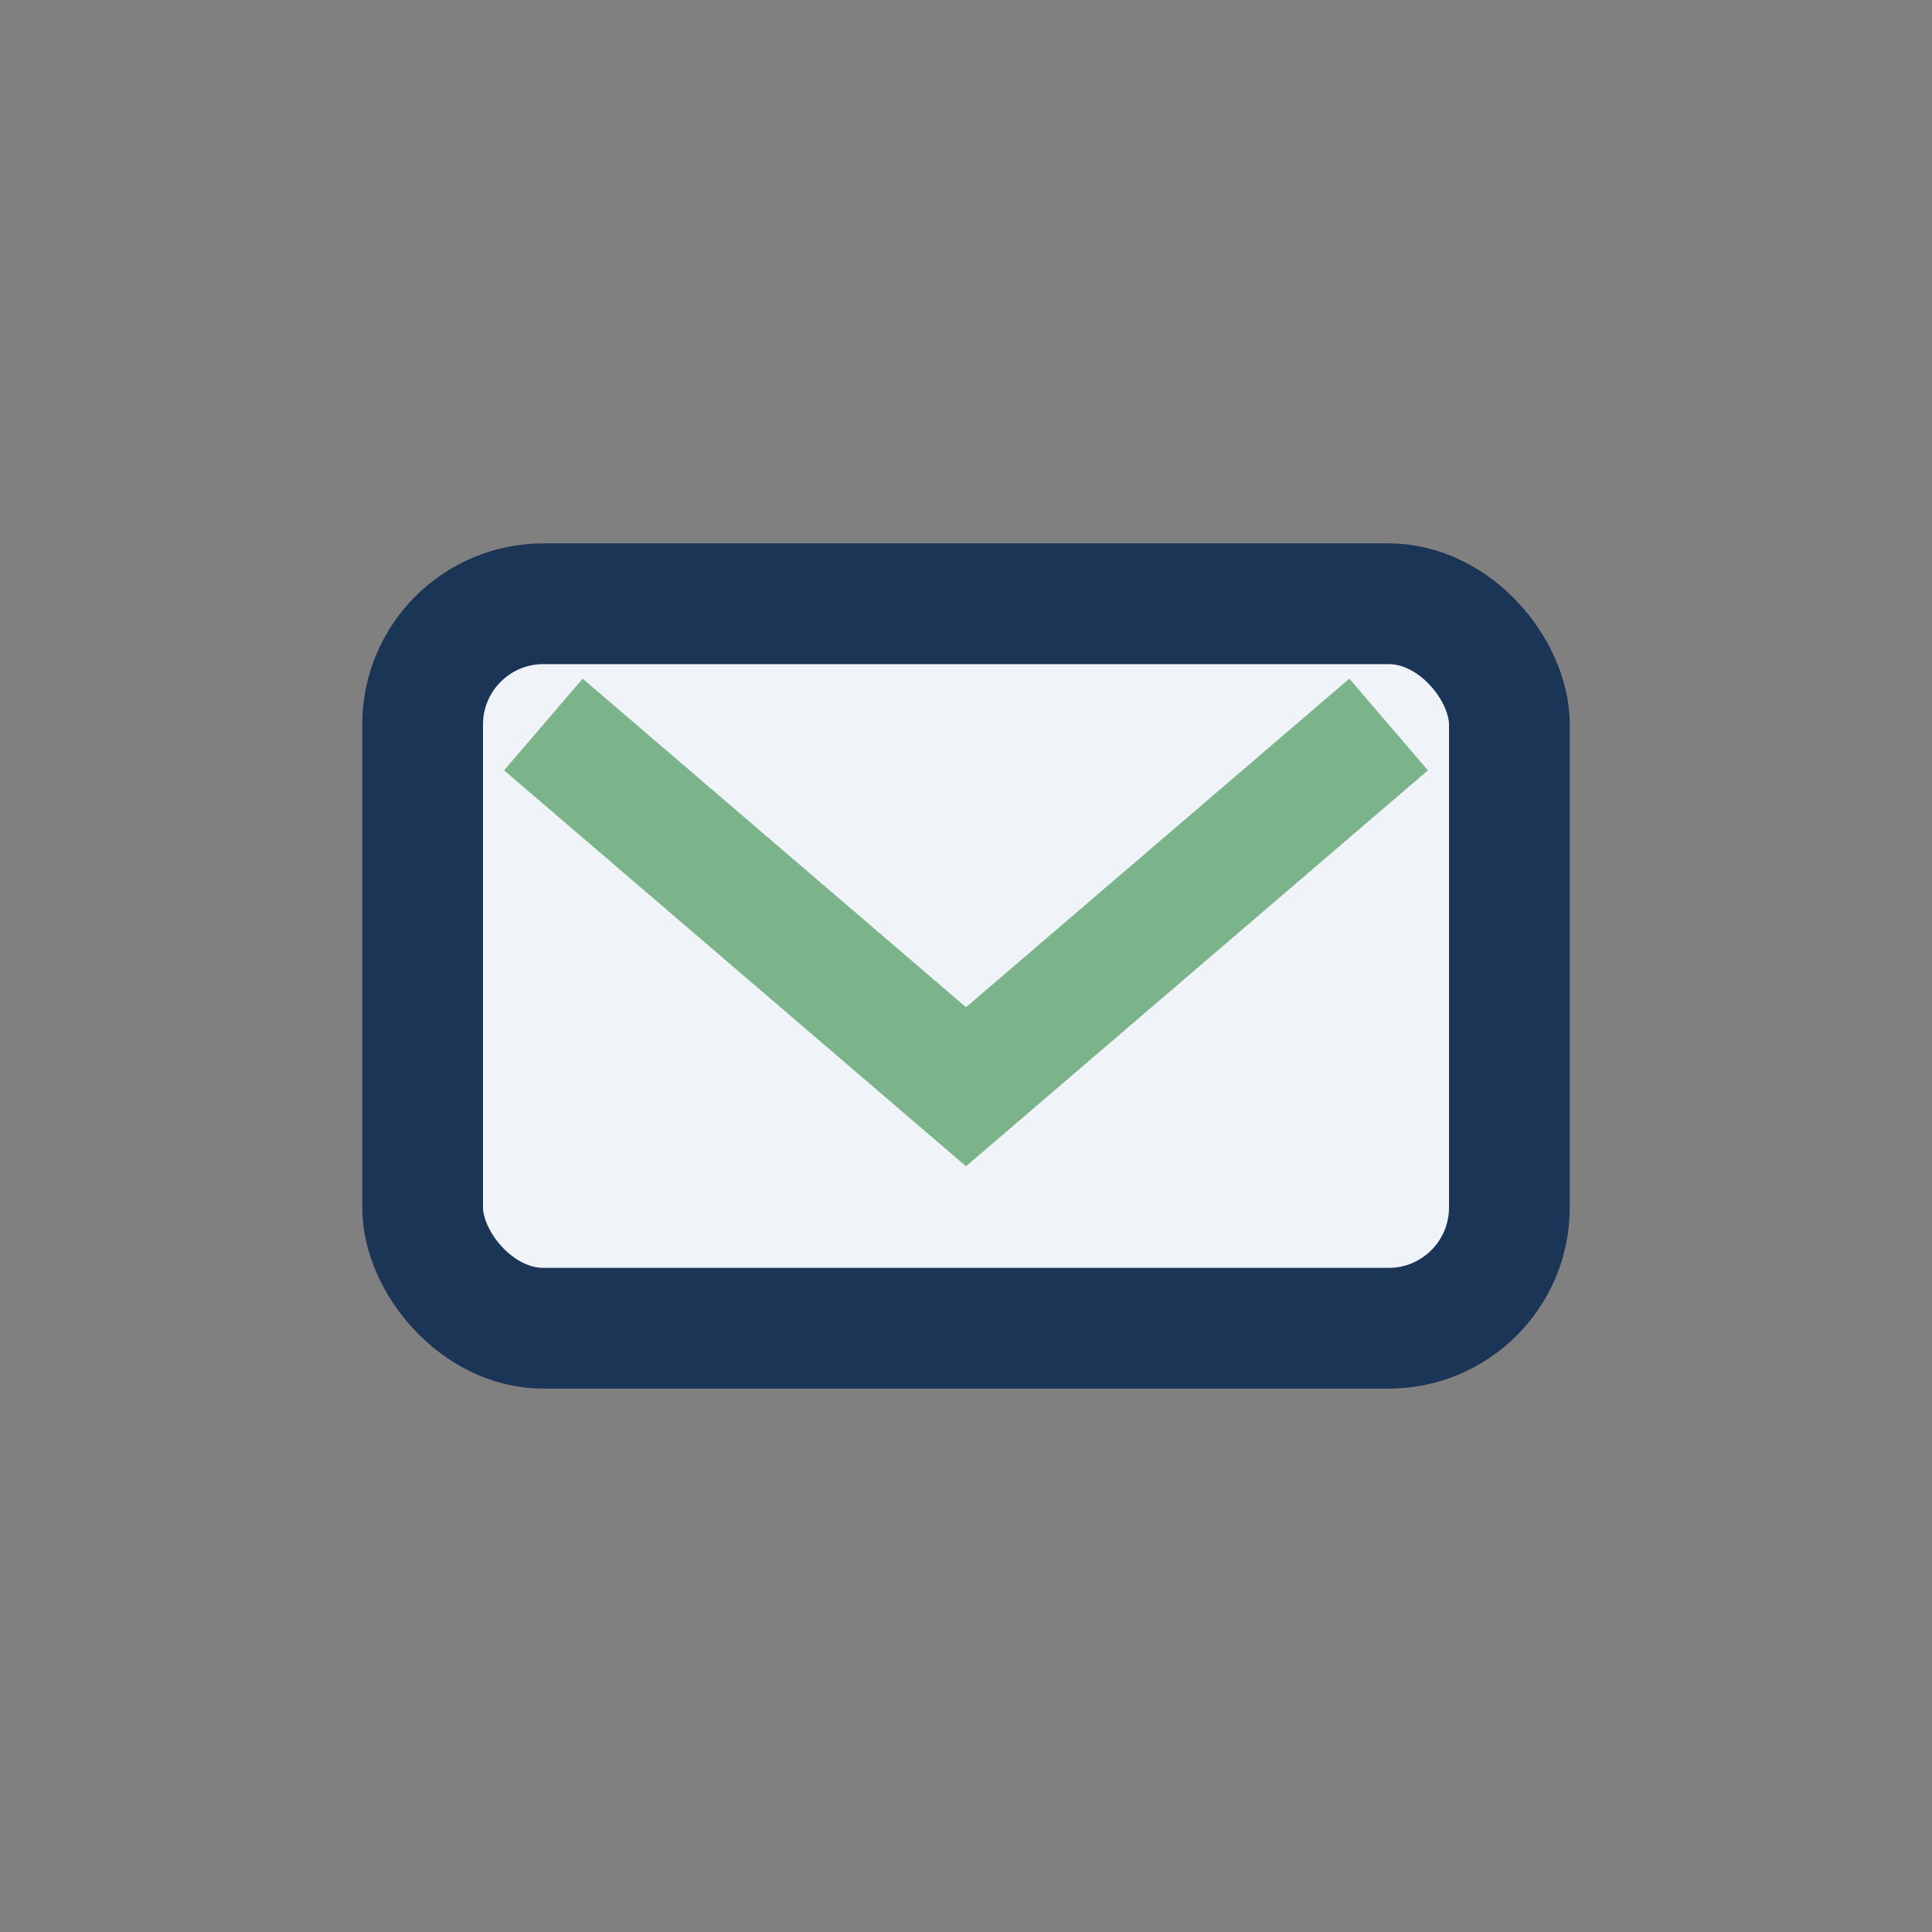 <?xml version="1.0" encoding="UTF-8"?>
<svg xmlns="http://www.w3.org/2000/svg" width="32" height="32" viewBox="0 0 32 32"><rect x="0" y="0" width="32" height="32" fill="#808080" stroke="none"/><rect x="7" y="10" width="18" height="12" rx="2" fill="#F0F4F8" stroke="#1B3556" stroke-width="2"/><path d="M9 12l7 6 7-6" fill="none" stroke="#7BB38B" stroke-width="2"/></svg>